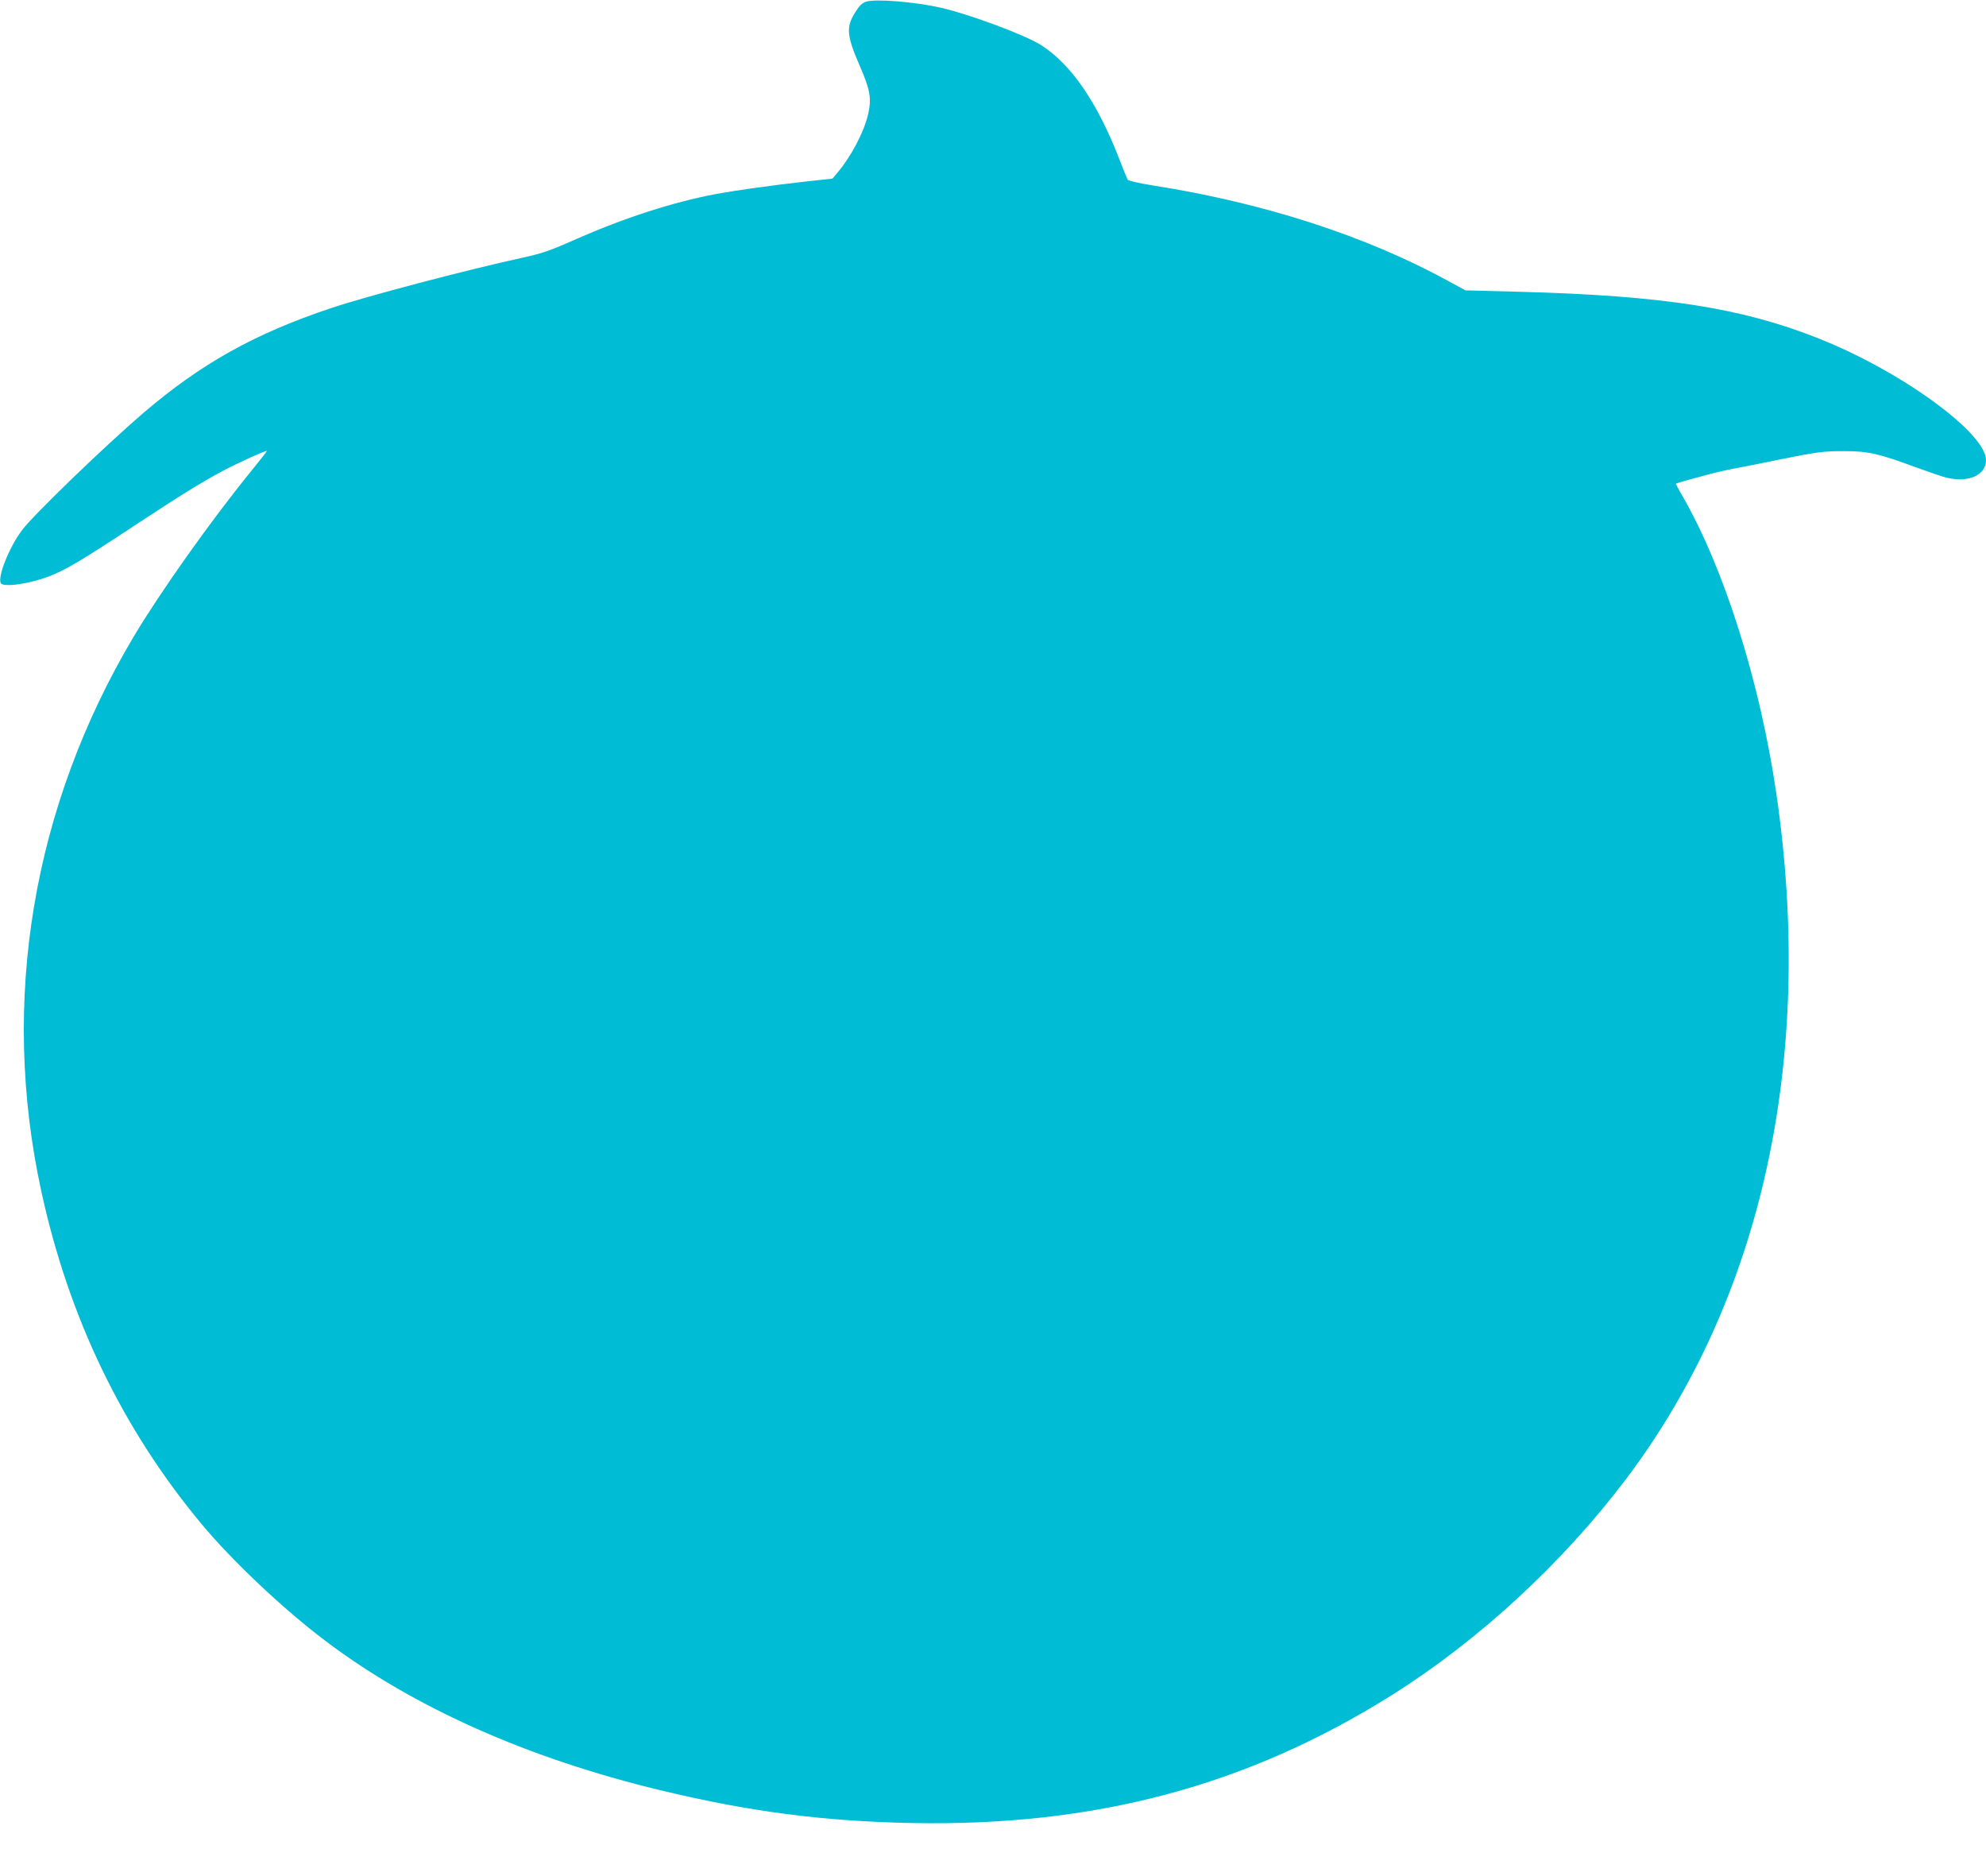 <?xml version="1.0" standalone="no"?>
<!DOCTYPE svg PUBLIC "-//W3C//DTD SVG 20010904//EN"
 "http://www.w3.org/TR/2001/REC-SVG-20010904/DTD/svg10.dtd">
<svg version="1.0" xmlns="http://www.w3.org/2000/svg"
 width="1280pt" height="1209pt" viewBox="0 0 1280 1209"
 preserveAspectRatio="xMidYMid meet">
<g transform="translate(0,1209) scale(0.1,-0.1)"
fill="#00bcd4" stroke="none">
<path d="M5582 12079 c-24 -7 -43 -25 -69 -67 -62 -97 -57 -151 32 -355 63
-146 73 -202 51 -299 -26 -118 -112 -280 -203 -386 l-28 -33 -175 -19 c-230
-26 -450 -57 -580 -81 -274 -52 -586 -153 -895 -289 -171 -76 -221 -93 -345
-120 -367 -80 -1008 -249 -1235 -325 -494 -165 -839 -358 -1211 -676 -245
-210 -707 -655 -781 -754 -81 -107 -157 -293 -139 -341 12 -32 192 -6 322 46
103 41 210 105 542 324 290 191 420 272 563 349 90 49 289 139 289 131 0 -3
-46 -62 -103 -132 -262 -322 -584 -777 -757 -1067 -651 -1096 -860 -2348 -594
-3570 176 -812 521 -1530 1032 -2144 199 -239 527 -549 799 -754 568 -429
1303 -756 2156 -962 578 -139 1047 -200 1622 -212 1180 -23 2161 238 3095 824
559 351 1100 850 1509 1391 879 1164 1219 2713 970 4416 -105 720 -336 1452
-605 1919 -25 43 -44 80 -42 81 4 3 136 40 228 64 41 11 127 30 190 41 63 12
178 35 255 51 226 46 283 54 415 53 150 0 223 -17 455 -103 88 -32 180 -64
205 -69 140 -32 250 18 250 114 0 175 -545 572 -1076 783 -499 199 -1004 277
-1934 302 l-345 9 -114 62 c-531 290 -1187 502 -1900 614 -89 14 -158 30 -163
37 -4 7 -29 67 -54 133 -141 364 -309 609 -502 733 -102 66 -463 200 -651 243
-165 37 -417 58 -479 38z"/>
</g>
</svg>
